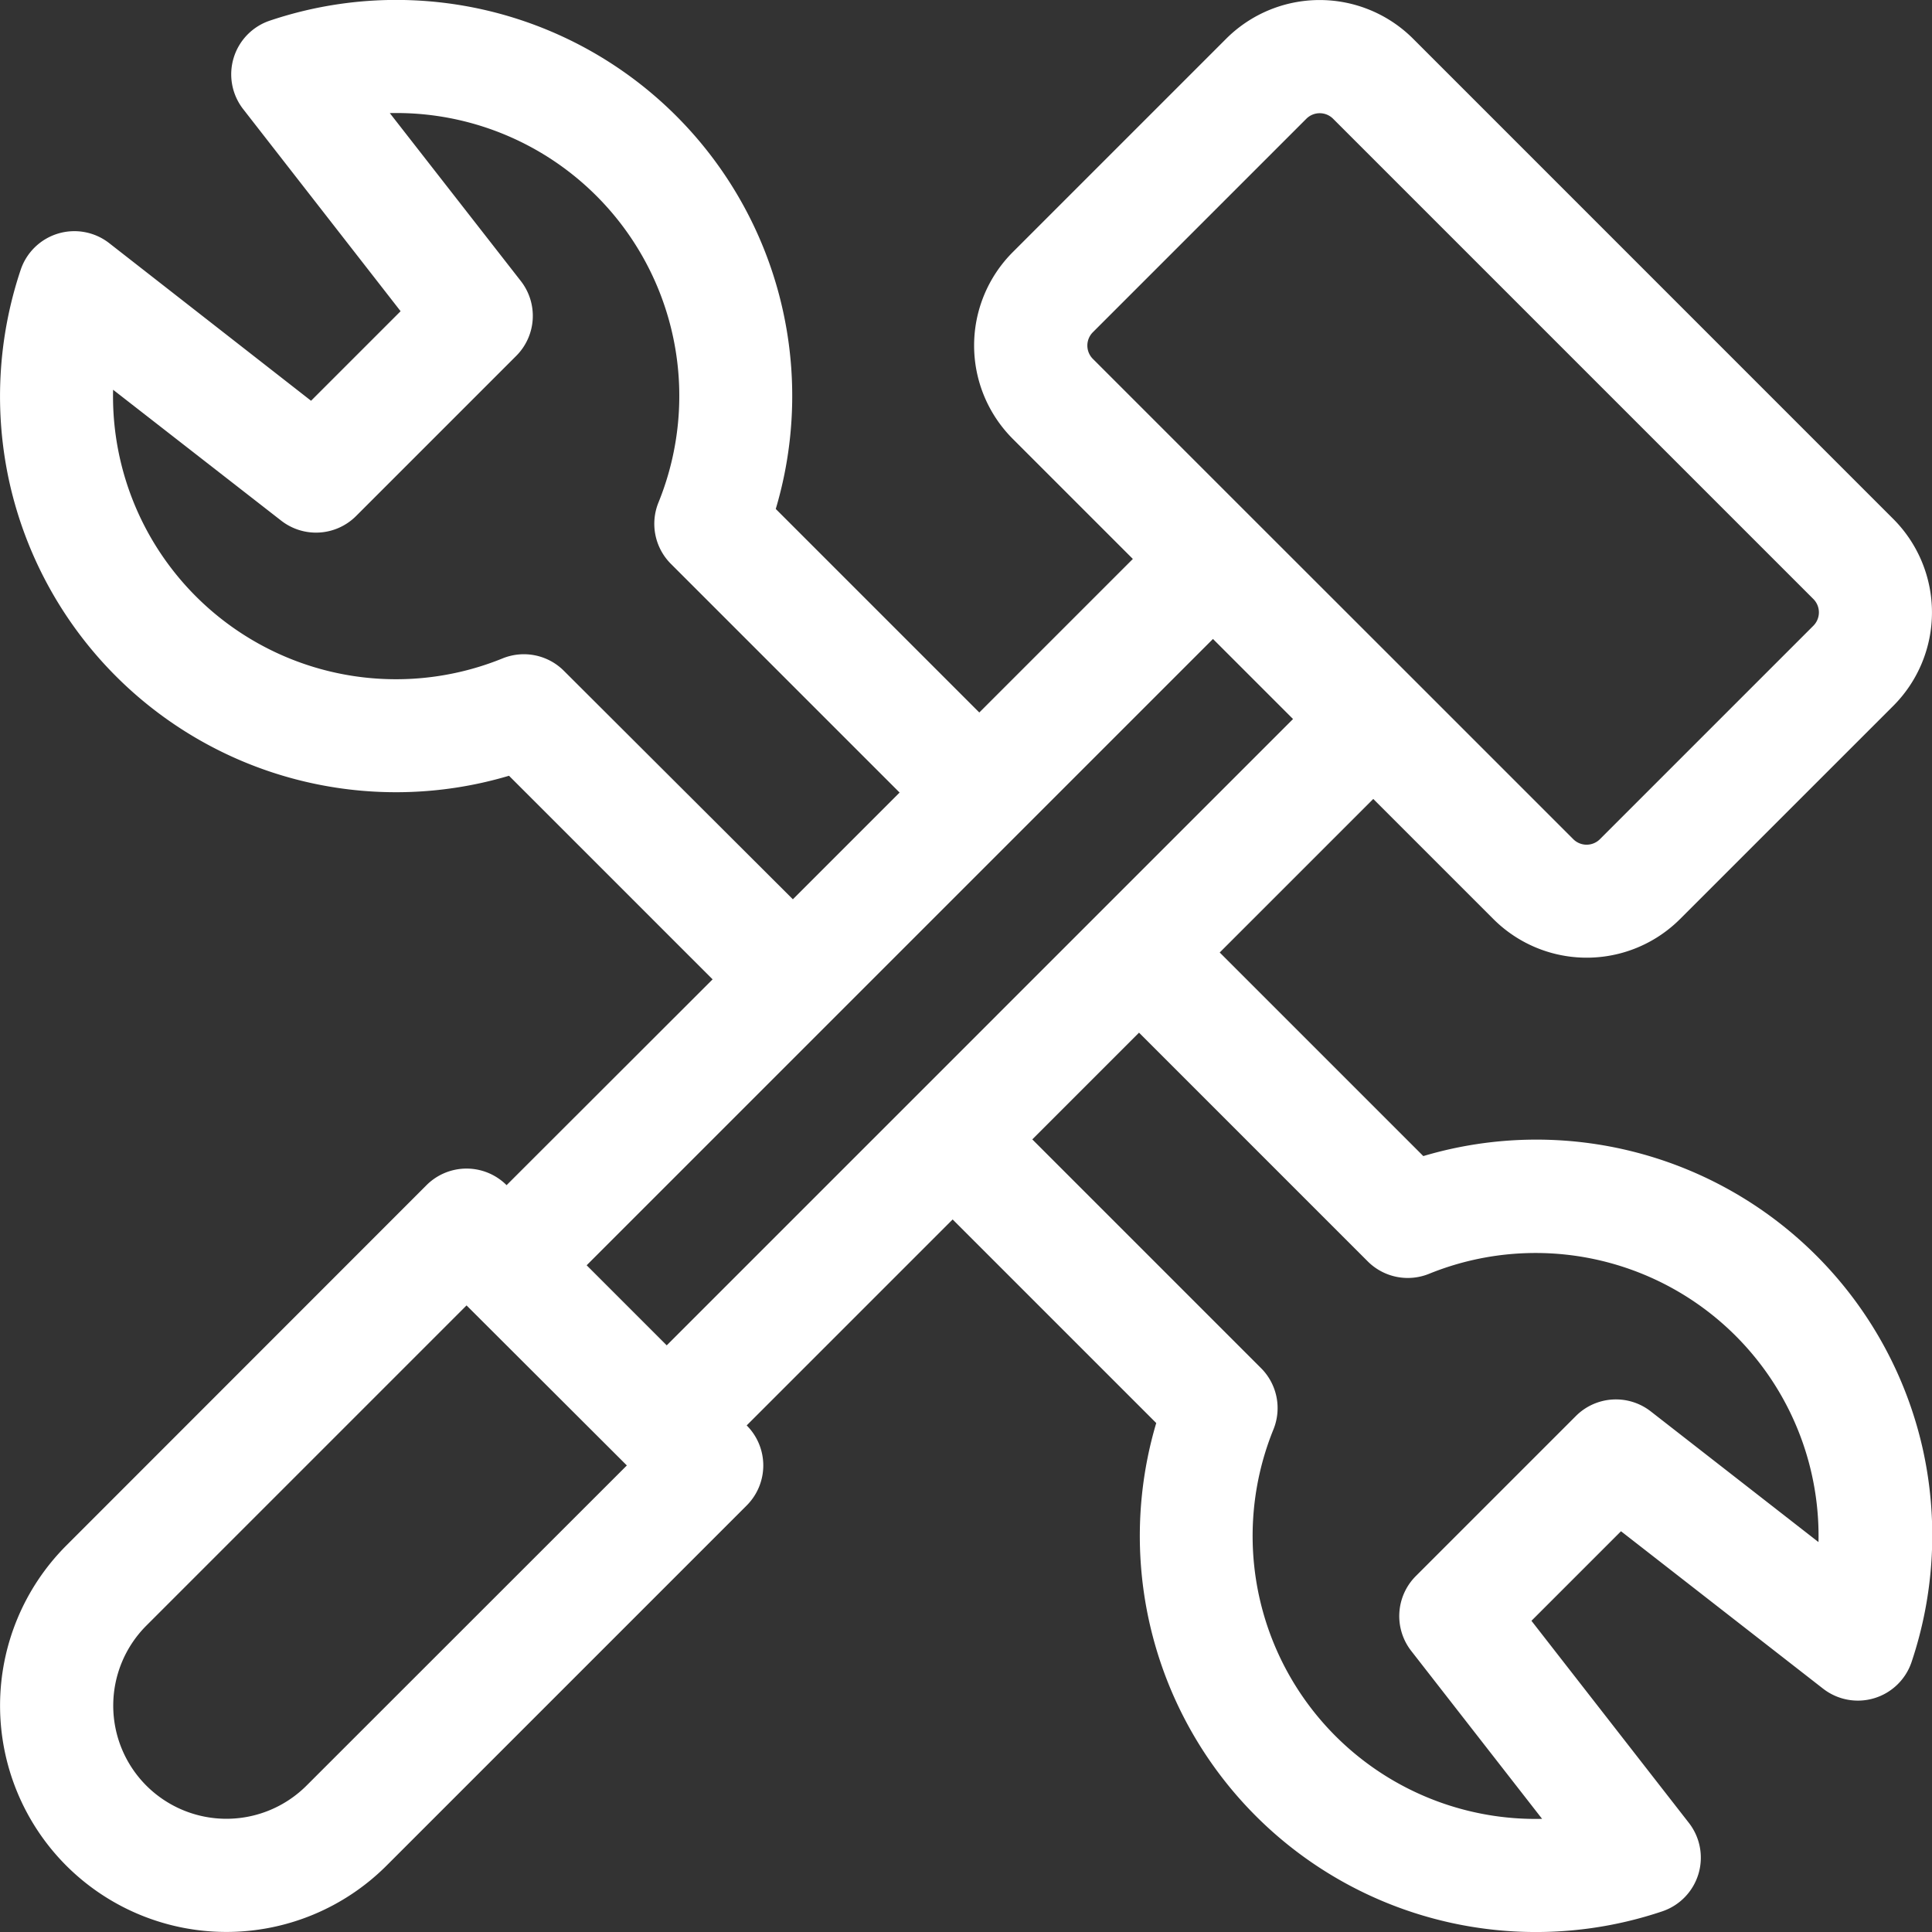 <svg id="Group_6131" data-name="Group 6131" xmlns="http://www.w3.org/2000/svg" xmlns:xlink="http://www.w3.org/1999/xlink" width="36.677" height="36.677" viewBox="0 0 36.677 36.677">
  <rect x="0" y="0" width="36.677" height="36.677" fill="#333333" stroke="none"/>
  <defs>
    <clipPath id="clip-path">
      <rect id="Rectangle_870" data-name="Rectangle 870" width="36.677" height="36.677" fill="#fff"/>
    </clipPath>
  </defs>
  <g id="Group_6130" data-name="Group 6130" clip-path="url(#clip-path)">
    <path id="Path_2892" data-name="Path 2892" d="M36.5,27.5a7.519,7.519,0,0,0-9.48-5.552l-3.865-3.865,2.915-2.915,2.279,2.279a2.507,2.507,0,0,0,3.546,0L35.943,13.4a2.51,2.51,0,0,0,0-3.546L26.825.735a2.51,2.51,0,0,0-3.546,0L19.227,4.787a2.507,2.507,0,0,0,0,3.546l2.279,2.279-2.915,2.915L14.727,9.663A7.518,7.518,0,0,0,5.122.393a1.075,1.075,0,0,0-.506,1.679L7.605,5.909l-1.7,1.7L2.072,4.616a1.075,1.075,0,0,0-1.679.506,7.556,7.556,0,0,0-.21,4.054,7.519,7.519,0,0,0,9.48,5.552l3.865,3.865L9.617,22.5h0a1.075,1.075,0,0,0-1.52,0L1.259,29.341a4.3,4.3,0,0,0,0,6.078l.76-.76-.76.76a4.3,4.3,0,0,0,6.078,0l6.838-6.838a1.074,1.074,0,0,0,0-1.52l3.91-3.91,3.865,3.865a7.52,7.52,0,0,0,9.606,9.27,1.075,1.075,0,0,0,.506-1.679L29.073,30.77l1.7-1.7,3.837,2.989a1.075,1.075,0,0,0,1.679-.506A7.556,7.556,0,0,0,36.5,27.5M20.747,6.814h0a.358.358,0,0,1,0-.506L24.8,2.255a.359.359,0,0,1,.507,0l9.118,9.118a.359.359,0,0,1,0,.507l-4.052,4.052a.358.358,0,0,1-.506,0l-3.039-3.039h0L23.786,9.853h0ZM10.7,12.731A1.074,1.074,0,0,0,9.541,12.5,5.372,5.372,0,0,1,2.147,7.4L5.337,9.884A1.075,1.075,0,0,0,6.757,9.8L9.8,6.757a1.074,1.074,0,0,0,.088-1.42L7.4,2.148a5.371,5.371,0,0,1,5.1,7.393,1.075,1.075,0,0,0,.236,1.164l4.342,4.342-2.026,2.026ZM5.818,33.9a2.151,2.151,0,0,1-3.039,0h0a2.149,2.149,0,0,1,0-3.039l6.078-6.078L11.9,27.821ZM17.326,20.872h0l-4.669,4.669-.76-.76-.76-.76,11.89-11.89,1.52,1.52-3.674,3.674h0Zm17.2,8.407-3.189-2.485a1.075,1.075,0,0,0-1.42.088l-3.039,3.039a1.075,1.075,0,0,0-.088,1.42l2.485,3.189a5.372,5.372,0,0,1-5.1-7.393,1.074,1.074,0,0,0-.236-1.164l-4.342-4.342,2.026-2.026,4.342,4.342a1.075,1.075,0,0,0,1.164.236,5.372,5.372,0,0,1,7.393,5.1" transform="translate(0 -0.001)" fill="#fff"/>
  </g>
</svg>
